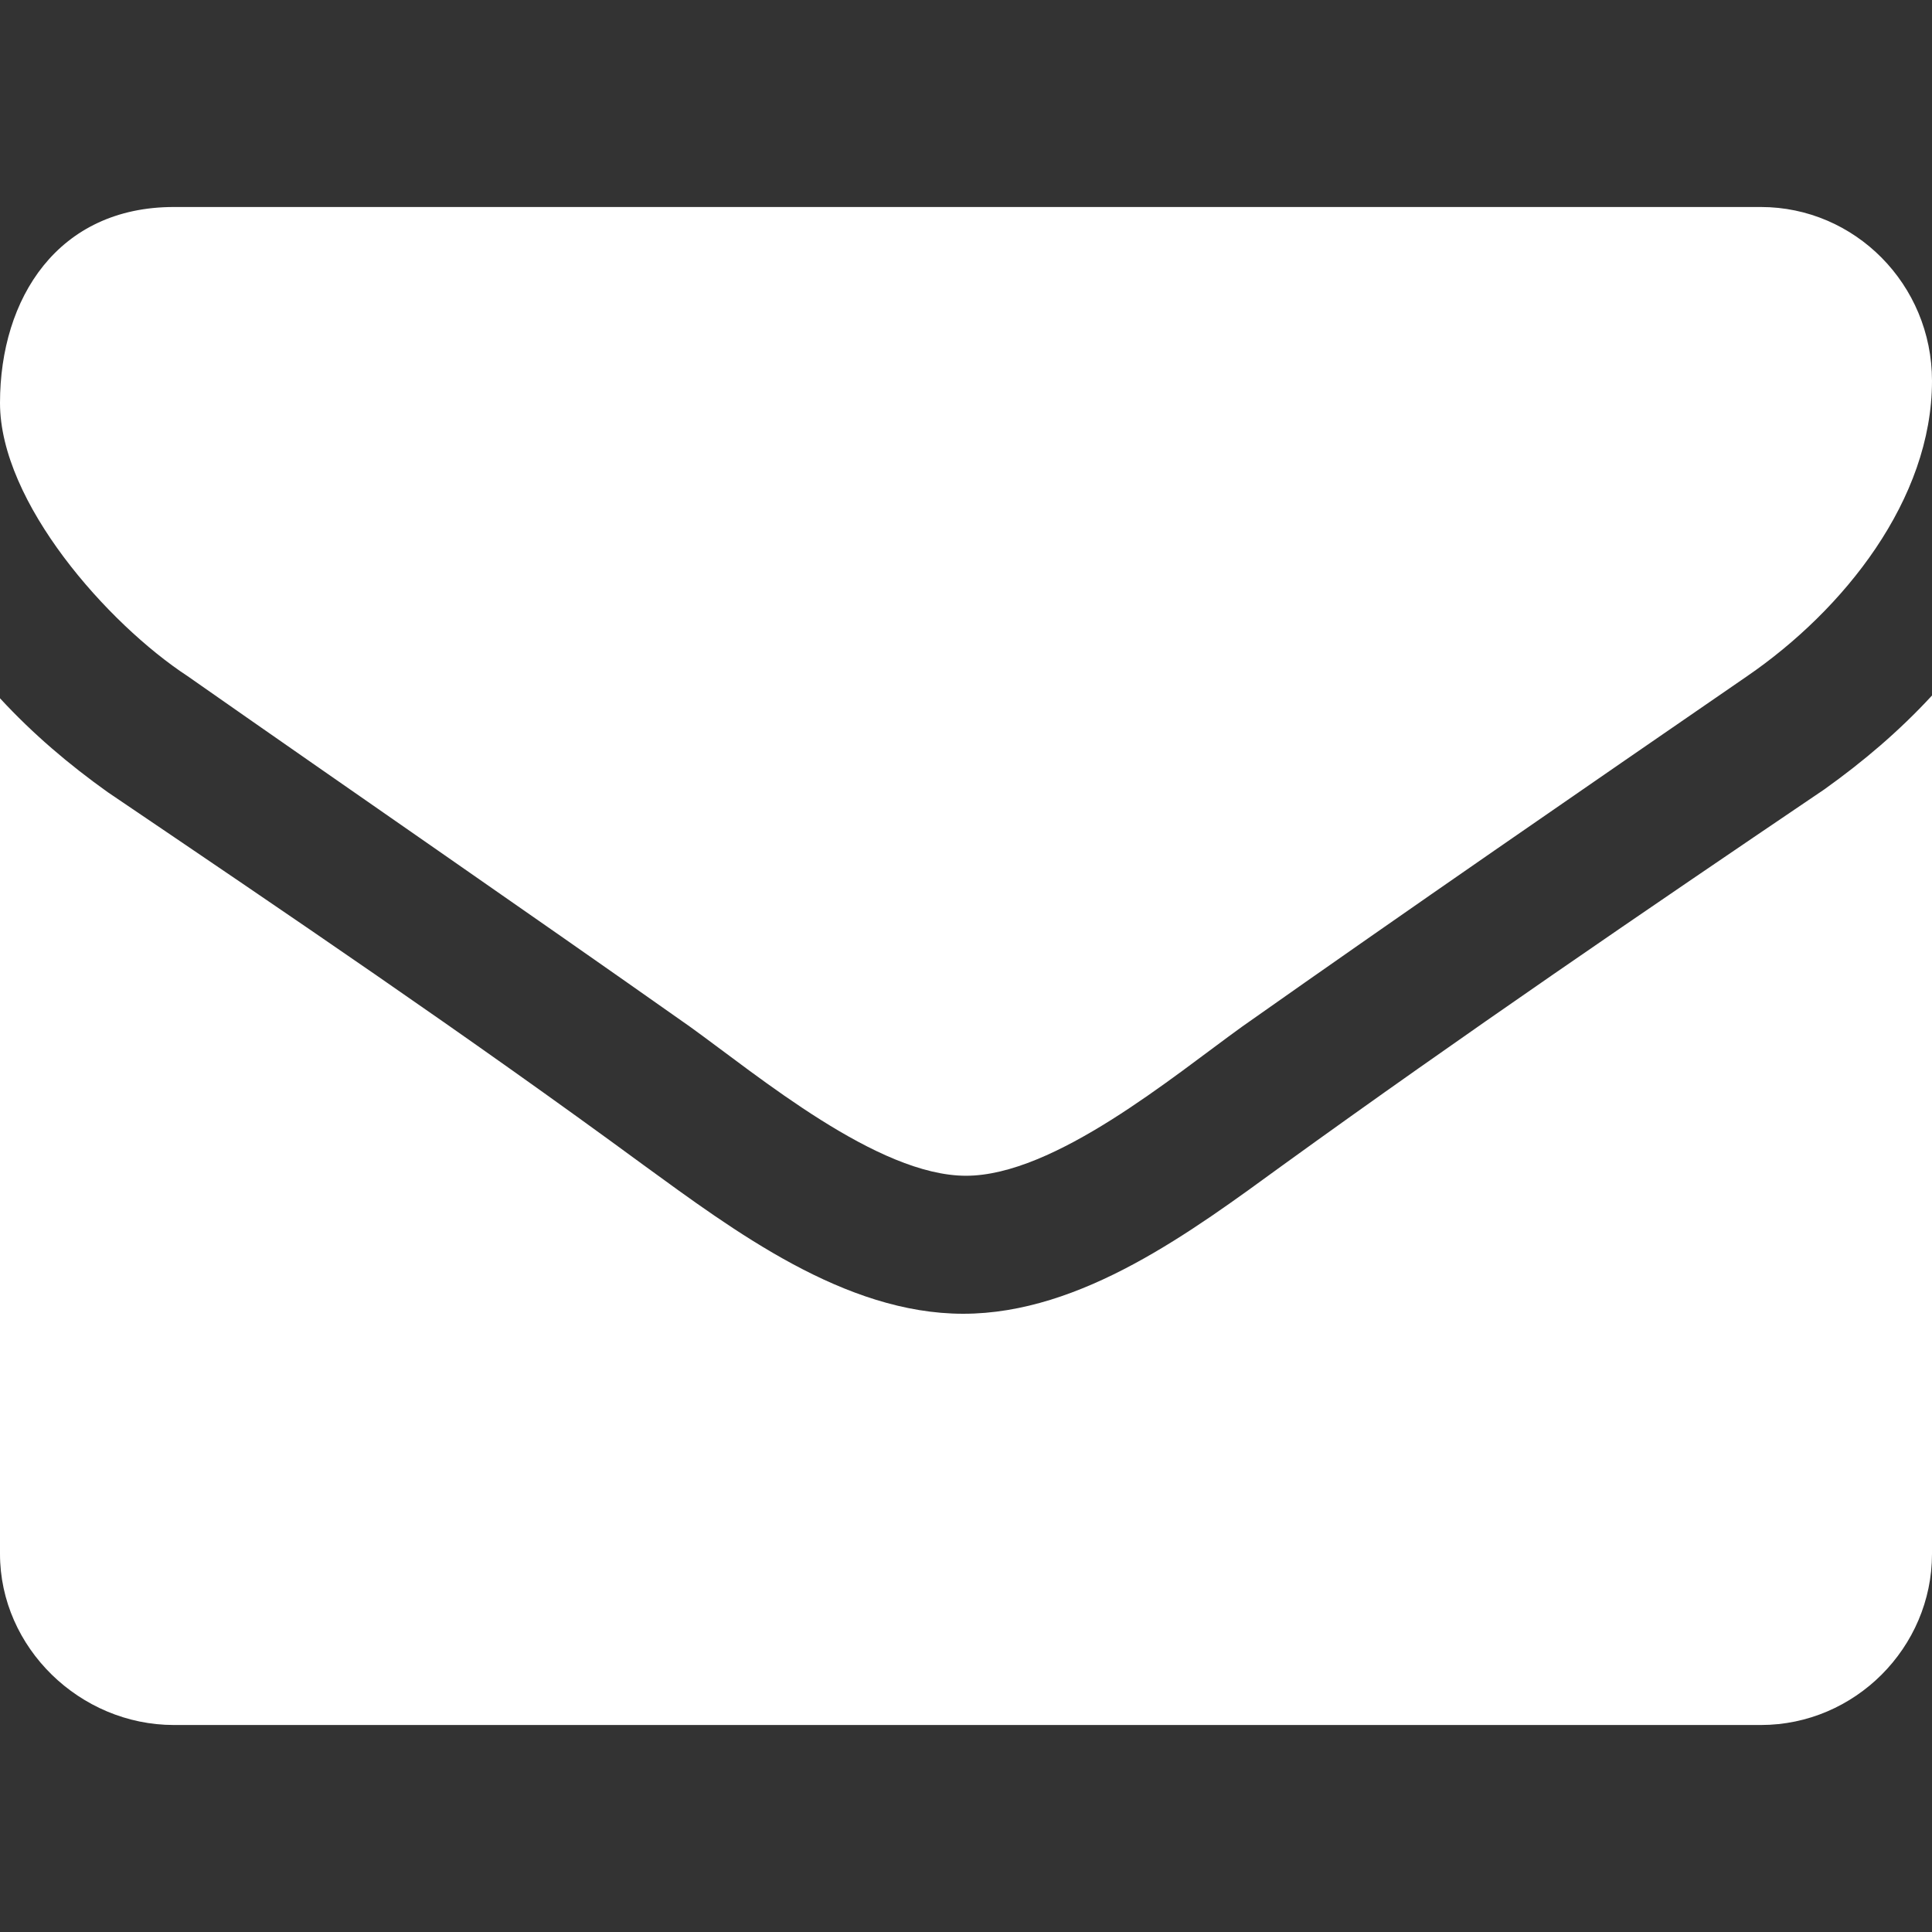 <?xml version="1.0" encoding="utf-8"?>
<!-- Generator: Adobe Illustrator 21.0.0, SVG Export Plug-In . SVG Version: 6.00 Build 0)  -->
<svg version="1.1" id="Capa_1" xmlns="http://www.w3.org/2000/svg" xmlns:xlink="http://www.w3.org/1999/xlink" x="0px" y="0px"
	 viewBox="0 0 70 70" style="enable-background:new 0 0 70 70;" xml:space="preserve">
<rect x="0" y="0" width="70" height="70" fill="#333333" stroke="none"/>
<style type="text/css">
	.st0{fill:#FFFFFF;}
</style>
<path class="st0" d="M63.3,24.5c-6.1,4.2-12.2,8.4-18.3,12.7c-2.5,1.8-6.8,5.4-10,5.4h0h0c-3.2,0-7.5-3.6-10-5.4
	c-6.1-4.3-12.2-8.5-18.2-12.7C3.9,22.6,0,18.2,0,14.6c0-3.8,2.1-7.1,6.3-7.1h57.5c3.4,0,6.2,2.8,6.2,6.3
	C70,18.1,66.8,22.1,63.3,24.5z M70,56.3c0,3.4-2.8,6.2-6.2,6.2H6.3c-3.4,0-6.3-2.8-6.3-6.2v-31c1.2,1.3,2.5,2.4,3.9,3.4
	c6.5,4.4,13,8.8,19.4,13.5c3.3,2.4,7.3,5.4,11.6,5.4h0h0c4.3,0,8.3-3,11.6-5.4C53,37.5,59.6,33,66.1,28.6c1.4-1,2.7-2.1,3.9-3.4
	V56.3z"/>
</svg>
